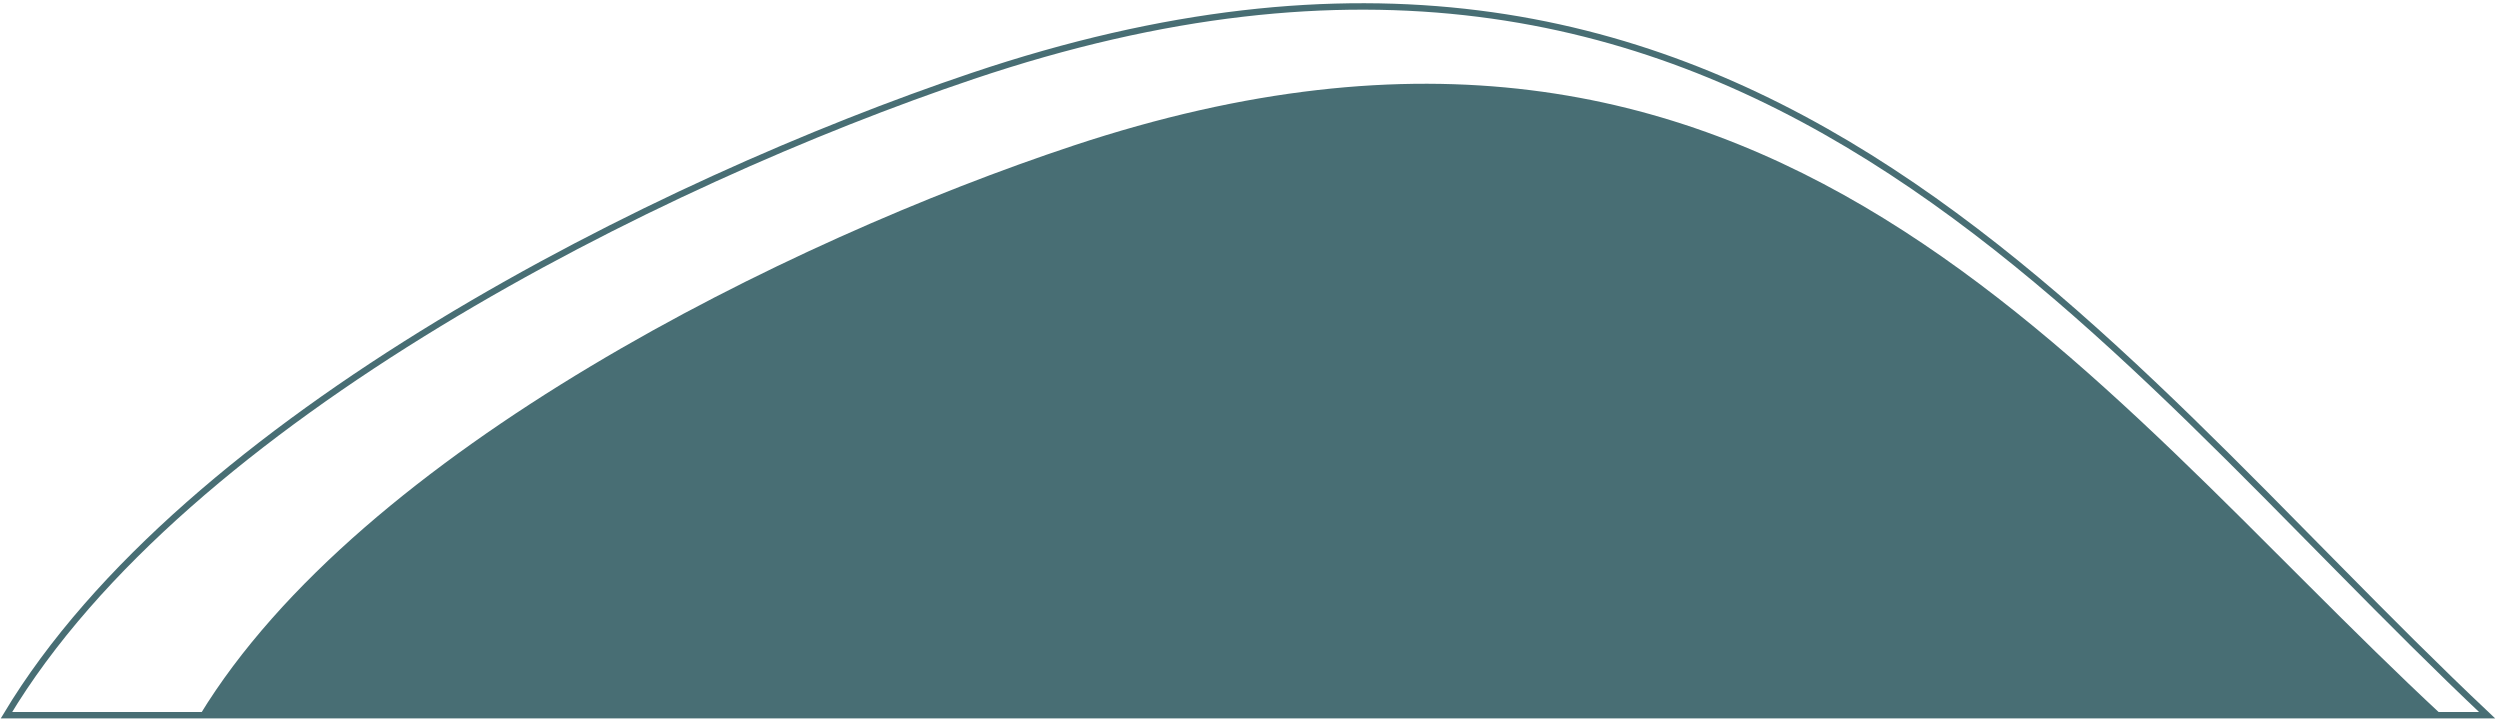 <?xml version="1.0" encoding="UTF-8"?> <svg xmlns="http://www.w3.org/2000/svg" width="388" height="112" viewBox="0 0 388 112" fill="none"> <path d="M379 111C323.153 59.104 274.63 -13.252 166.568 22.605C122.456 37.243 56.046 69.873 31 111H379Z" fill="#486E74"></path> <path d="M386 111C324.215 52.749 270.533 -28.467 150.982 11.782C102.179 28.212 28.709 64.837 1 111H386Z" stroke="#486E74"></path> </svg> 